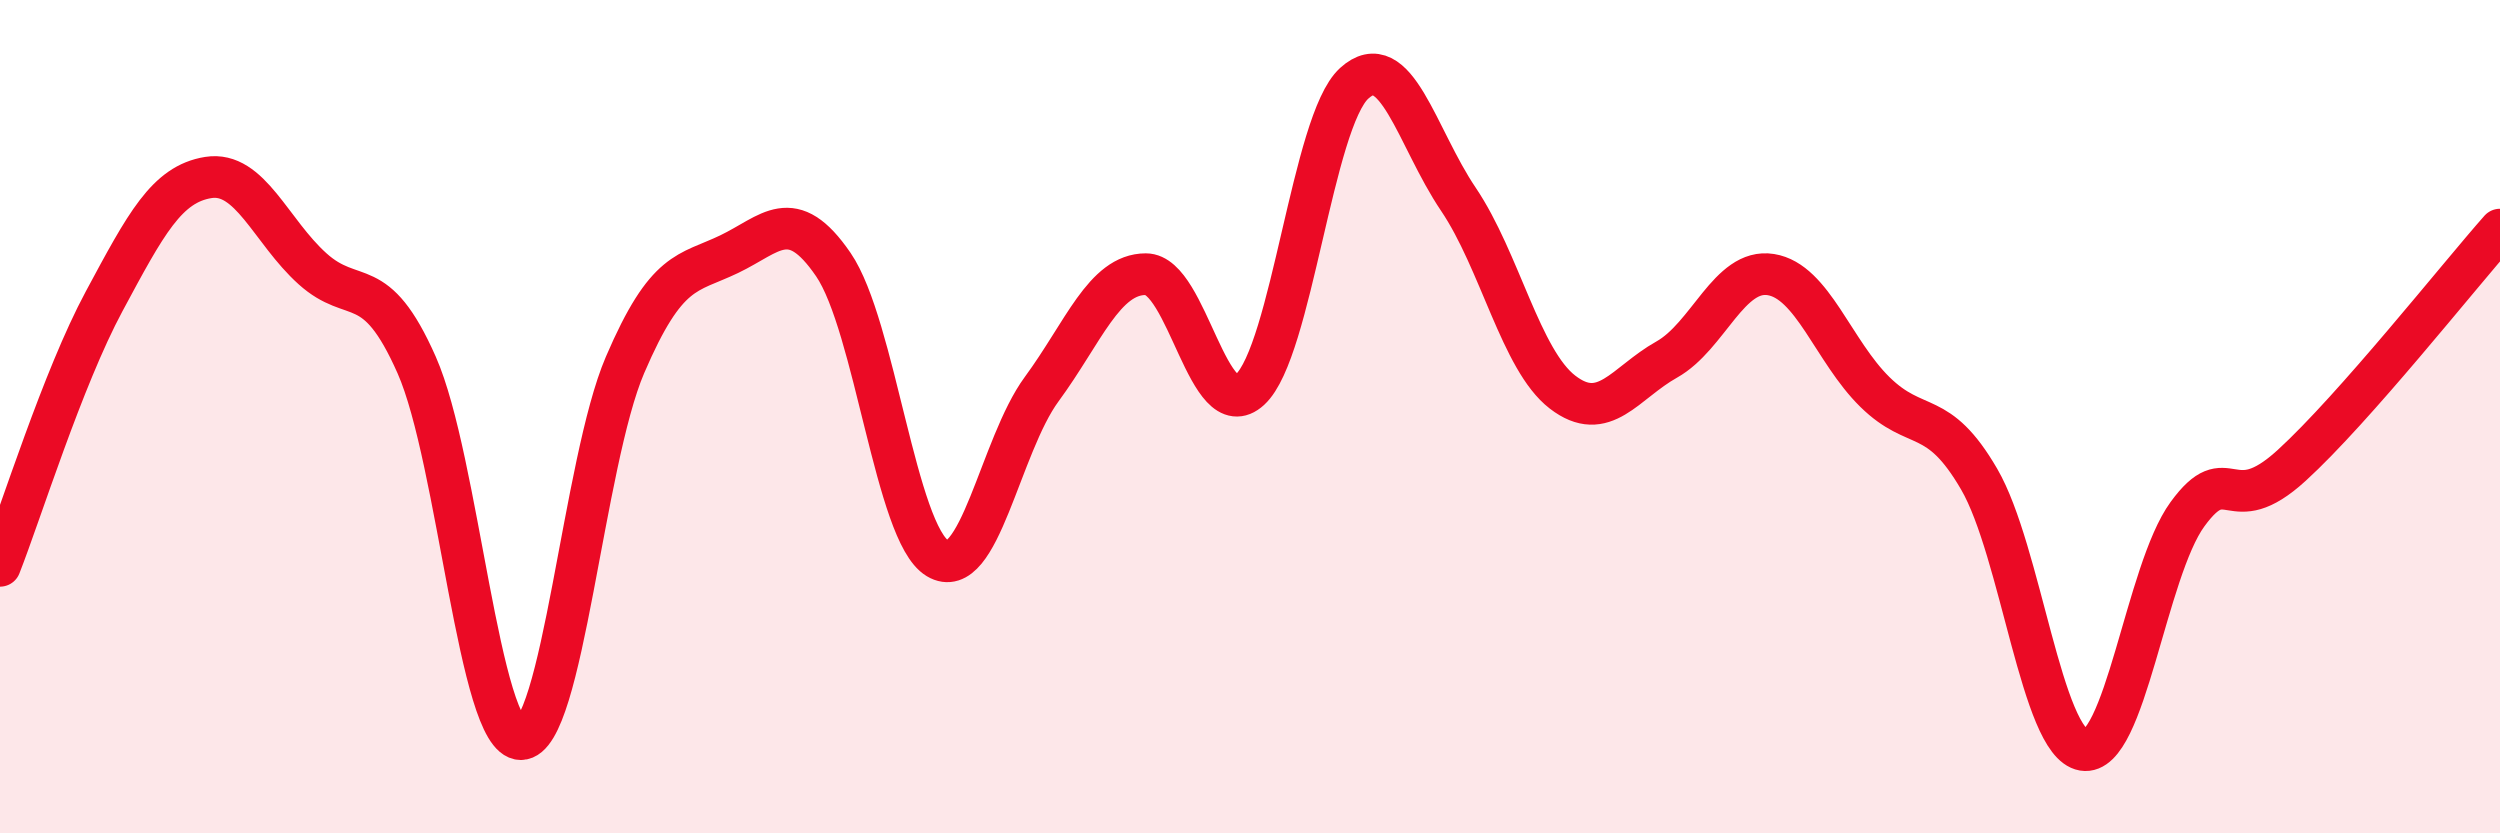 
    <svg width="60" height="20" viewBox="0 0 60 20" xmlns="http://www.w3.org/2000/svg">
      <path
        d="M 0,13.58 C 0.5,12.31 1.5,9.09 2.5,7.23 C 3.5,5.37 4,4.42 5,4.26 C 6,4.1 6.5,5.55 7.5,6.45 C 8.5,7.35 9,6.5 10,8.76 C 11,11.02 11.5,17.74 12.5,17.74 C 13.5,17.74 14,11.09 15,8.76 C 16,6.43 16.5,6.58 17.5,6.1 C 18.5,5.62 19,4.89 20,6.35 C 21,7.81 21.5,12.8 22.5,13.4 C 23.5,14 24,10.7 25,9.34 C 26,7.98 26.5,6.58 27.5,6.58 C 28.5,6.58 29,10.27 30,9.35 C 31,8.43 31.5,2.91 32.5,2 C 33.5,1.09 34,3.3 35,4.78 C 36,6.26 36.5,8.64 37.5,9.41 C 38.5,10.18 39,9.19 40,8.63 C 41,8.07 41.5,6.43 42.5,6.59 C 43.5,6.75 44,8.43 45,9.41 C 46,10.39 46.5,9.78 47.5,11.5 C 48.5,13.22 49,17.83 50,18 C 51,18.17 51.5,13.71 52.5,12.34 C 53.5,10.97 53.5,12.54 55,11.17 C 56.5,9.8 59,6.64 60,5.51L60 20L0 20Z"
        fill="#EB0A25"
        opacity="0.1"
        stroke-linecap="round"
        stroke-linejoin="round"
      />
      <path
        d="M 0,13.58 C 0.5,12.31 1.5,9.09 2.5,7.23 C 3.5,5.37 4,4.42 5,4.26 C 6,4.1 6.5,5.55 7.5,6.45 C 8.5,7.35 9,6.5 10,8.76 C 11,11.02 11.5,17.74 12.5,17.74 C 13.5,17.74 14,11.09 15,8.76 C 16,6.43 16.5,6.58 17.5,6.1 C 18.5,5.62 19,4.89 20,6.35 C 21,7.81 21.5,12.8 22.5,13.4 C 23.5,14 24,10.7 25,9.34 C 26,7.98 26.5,6.58 27.5,6.58 C 28.5,6.58 29,10.27 30,9.35 C 31,8.43 31.5,2.91 32.5,2 C 33.5,1.09 34,3.3 35,4.78 C 36,6.26 36.5,8.64 37.5,9.41 C 38.5,10.18 39,9.19 40,8.63 C 41,8.07 41.5,6.43 42.5,6.59 C 43.5,6.75 44,8.43 45,9.41 C 46,10.39 46.5,9.78 47.5,11.5 C 48.5,13.22 49,17.83 50,18 C 51,18.17 51.5,13.71 52.5,12.34 C 53.5,10.97 53.5,12.54 55,11.17 C 56.5,9.8 59,6.64 60,5.51"
        stroke="#EB0A25"
        stroke-width="1"
        fill="none"
        stroke-linecap="round"
        stroke-linejoin="round"
      />
    </svg>
  